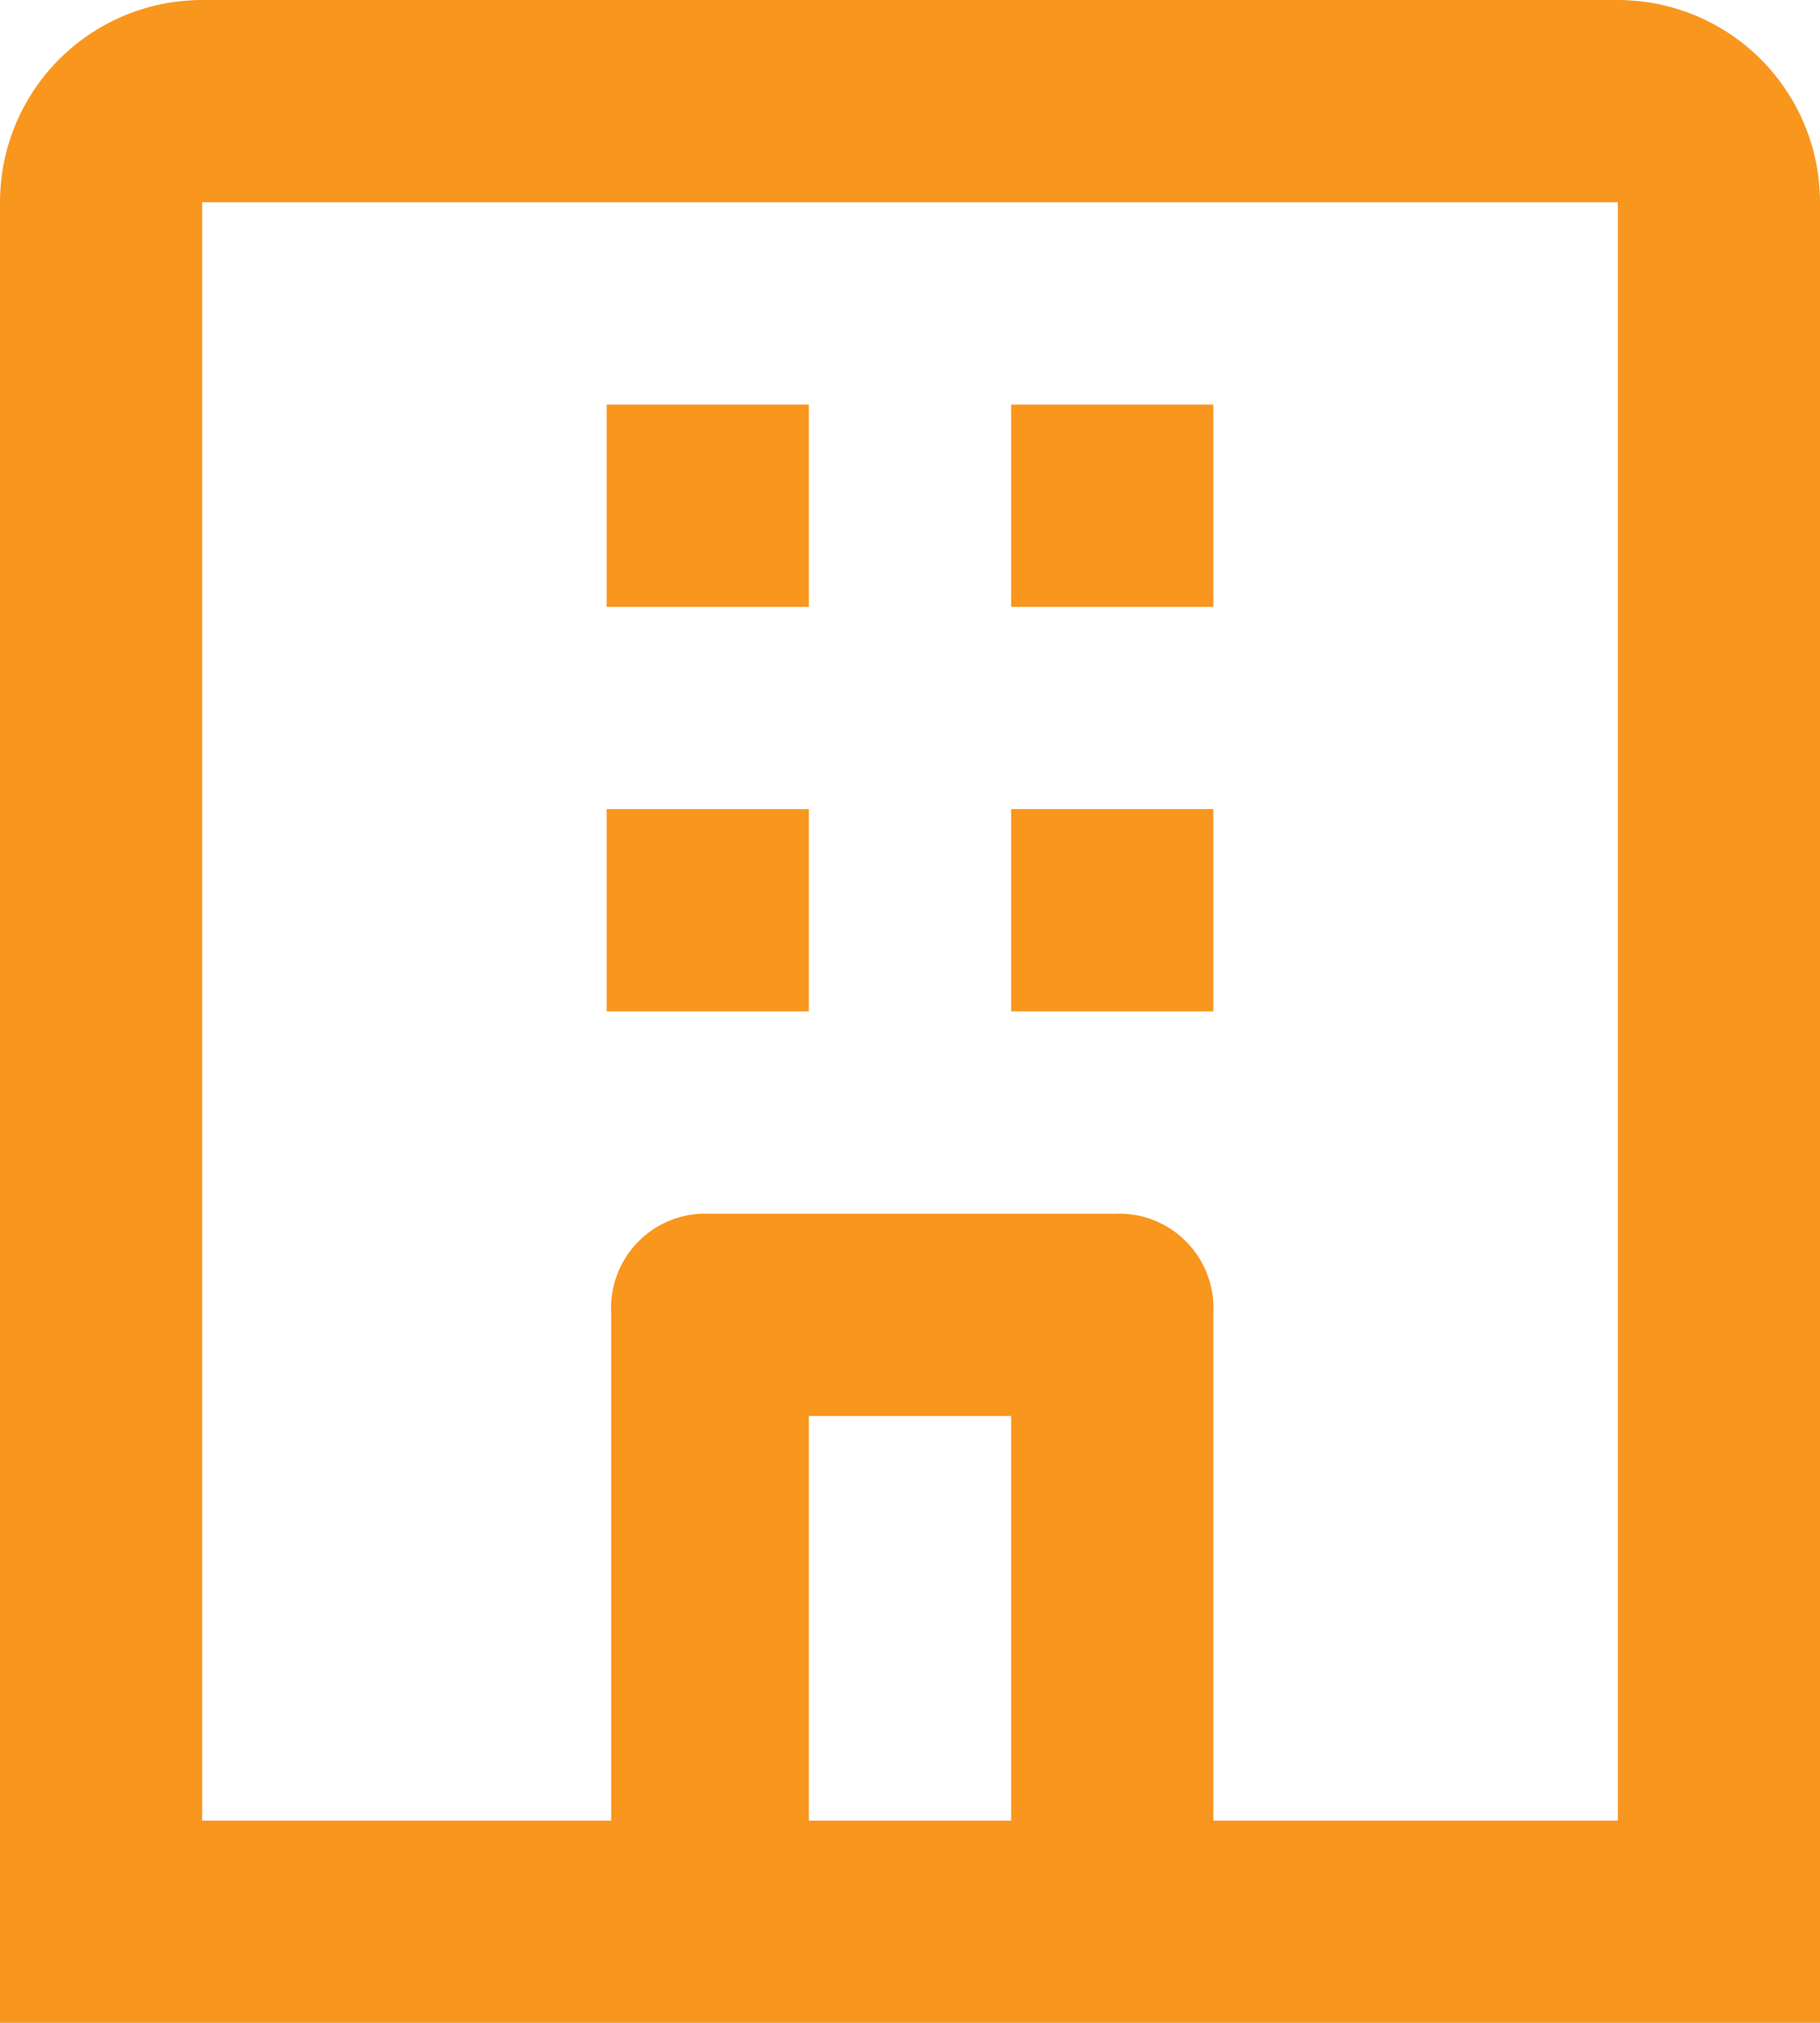 <?xml version="1.0" encoding="UTF-8" standalone="no"?>
<!-- Uploaded to: SVG Repo, www.svgrepo.com, Transformed by: SVG Repo Mixer Tools -->

<svg
   width="13.5"
   height="15"
   viewBox="0 0 0.405 0.45"
   id="company-small-24px"
   fill="#f8961e"
   version="1.1"
   sodipodi:docname="company.svg"
   inkscape:version="1.3 (0e150ed6c4, 2023-07-21)"
   xmlns:inkscape="http://www.inkscape.org/namespaces/inkscape"
   xmlns:sodipodi="http://sodipodi.sourceforge.net/DTD/sodipodi-0.dtd"
   xmlns="http://www.w3.org/2000/svg"
   xmlns:svg="http://www.w3.org/2000/svg">
  <defs
     id="defs1" />
  <sodipodi:namedview
     id="namedview1"
     pagecolor="#ffffff"
     bordercolor="#000000"
     borderopacity="0.25"
     inkscape:showpageshadow="2"
     inkscape:pageopacity="0.0"
     inkscape:pagecheckerboard="0"
     inkscape:deskcolor="#d1d1d1"
     inkscape:zoom="11.752115"
     inkscape:cx="23.229862"
     inkscape:cy="28.888418"
     inkscape:window-width="1920"
     inkscape:window-height="1009"
     inkscape:window-x="1912"
     inkscape:window-y="-8"
     inkscape:window-maximized="1"
     inkscape:current-layer="company-small-24px" />
  <g
     id="SVGRepo_bgCarrier"
     stroke-width="0"
     transform="translate(-0.055,-0.045)" />
  <g
     id="SVGRepo_tracerCarrier"
     stroke-linecap="round"
     stroke-linejoin="round"
     transform="translate(-0.055,-0.045)" />
  <path
     id="company-small-24px-2"
     data-name="company-small-24px"
     d="M 0.36,0 H 0.045 A 0.045,0.045 0 0 0 0,0.045 V 0.45 H 0.405 V 0.045 A 0.045,0.045 0 0 0 0.36,0 Z m -0.18,0.405 v -0.09 h 0.045 v 0.09 z m 0.18,0 h -0.09 V 0.292 a 0.021,0.021 0 0 0 -0.022,-0.022 h -0.09 a 0.021,0.021 0 0 0 -0.022,0.022 V 0.405 H 0.045 v -0.36 h 0.315 z m -0.18,-0.27 h -0.045 V 0.09 h 0.045 z m 0.09,0 h -0.045 V 0.09 h 0.045 z m -0.09,0.09 h -0.045 V 0.18 h 0.045 z m 0.09,0 h -0.045 V 0.18 h 0.045 z"
     style="fill:#f8961e;fill-opacity:1;stroke-width:0.022" />
</svg>
